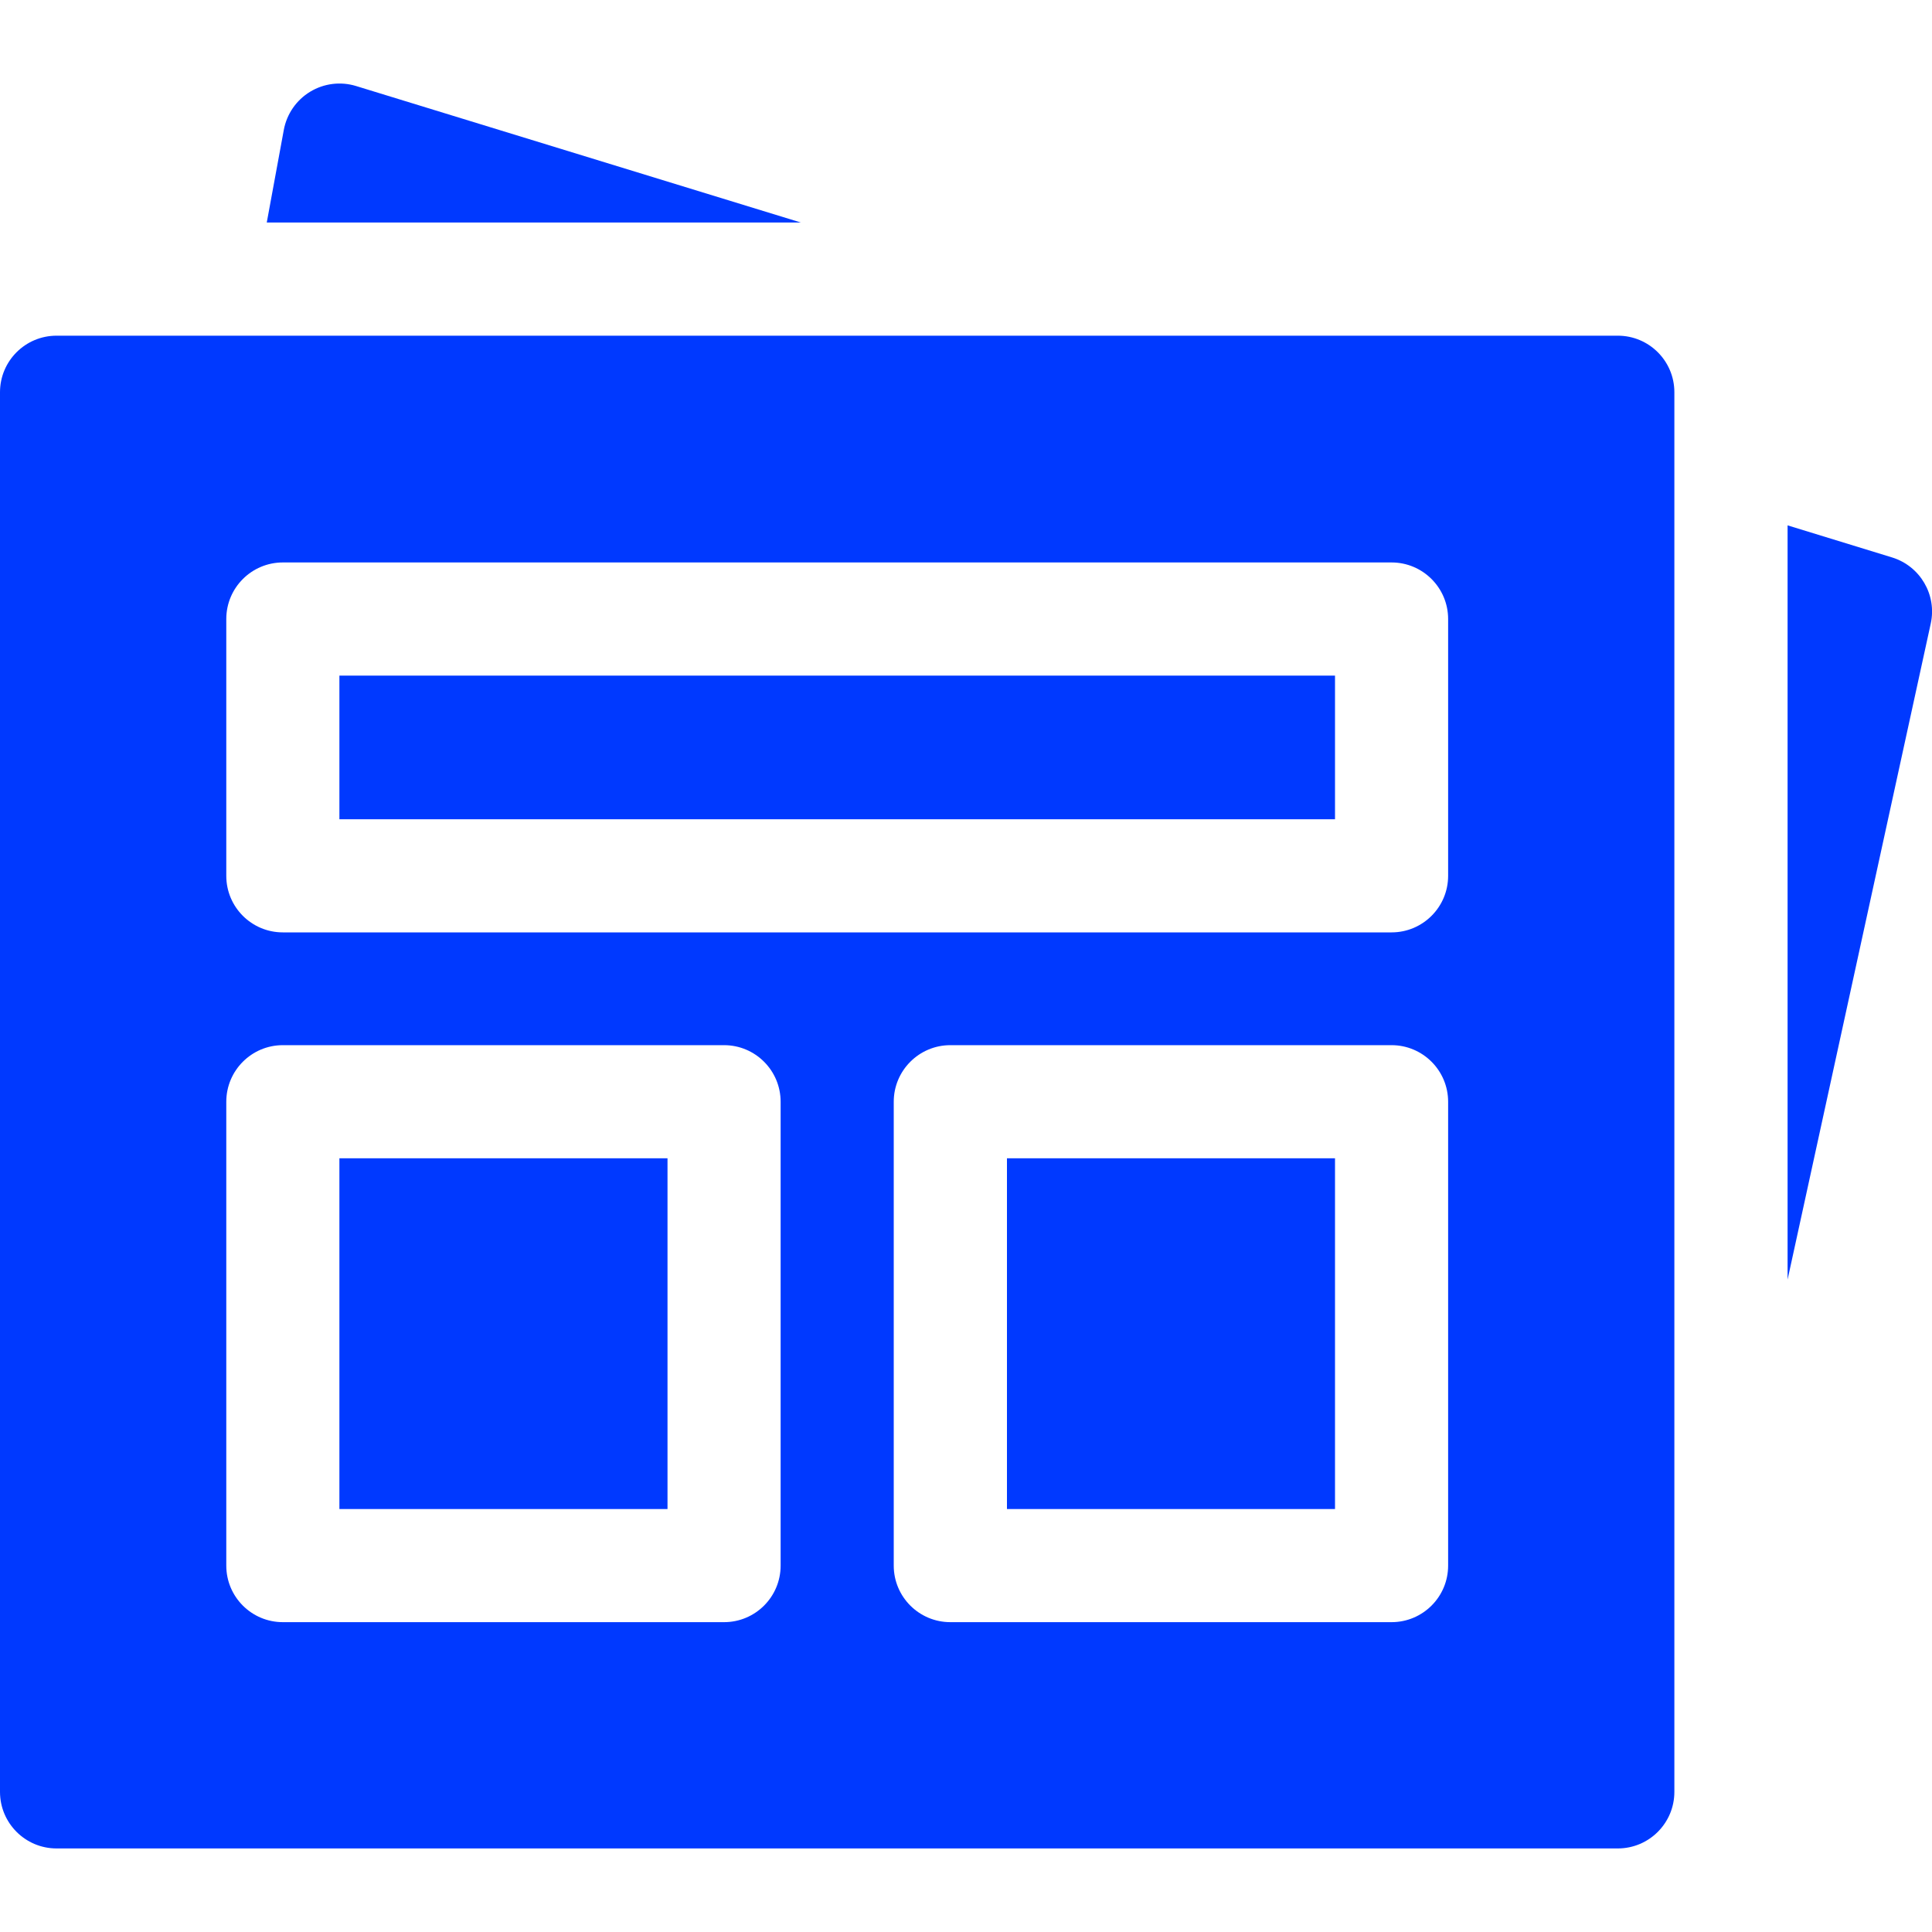 <svg width="40" height="40" viewBox="0 0 40 40" fill="none" xmlns="http://www.w3.org/2000/svg">
<g clip-path="url(#clip0_1865_3255)">
<path d="M7.372 1.781C7.052 1.683 6.706 1.726 6.42 1.9C6.135 2.073 5.937 2.36 5.876 2.689L5.523 4.607H16.581L7.372 1.781Z" fill="#0039FF"/>
<path d="M39.173 11.541L37.01 10.877V26.492L39.974 12.91C40.104 12.315 39.755 11.72 39.173 11.541Z" fill="#0039FF"/>
<path d="M20.848 23.981H27.64V31.243H20.848V23.981Z" fill="#0039FF"/>
<path d="M7.027 23.981H13.82V31.243H7.027V23.981Z" fill="#0039FF"/>
<path d="M7.027 13.988H27.64V16.962H7.027V13.988Z" fill="#0039FF"/>
<path d="M33.495 6.95H1.171C0.524 6.95 0 7.474 0 8.121V37.099C0 37.745 0.524 38.27 1.171 38.27H33.495C34.142 38.27 34.666 37.745 34.666 37.099V8.121C34.666 7.474 34.142 6.95 33.495 6.95ZM16.162 32.414C16.162 33.061 15.638 33.585 14.991 33.585H5.856C5.209 33.585 4.685 33.061 4.685 32.414V22.811C4.685 22.164 5.209 21.639 5.856 21.639H14.991C15.638 21.639 16.162 22.164 16.162 22.811V32.414ZM29.982 32.414C29.982 33.061 29.457 33.585 28.811 33.585H19.676C19.029 33.585 18.504 33.061 18.504 32.414V22.811C18.504 22.164 19.029 21.639 19.676 21.639H28.811C29.457 21.639 29.982 22.164 29.982 22.811V32.414ZM29.982 18.133C29.982 18.78 29.457 19.304 28.811 19.304H5.856C5.209 19.304 4.685 18.78 4.685 18.133V12.816C4.685 12.17 5.209 11.645 5.856 11.645H28.811C29.457 11.645 29.982 12.17 29.982 12.816V18.133Z" fill="#0039FF"/>
</g>
<defs>
<clipPath id="clip0_1865_3255">
<rect width="40" height="40" fill="white"/>
</clipPath>
</defs>
</svg>
